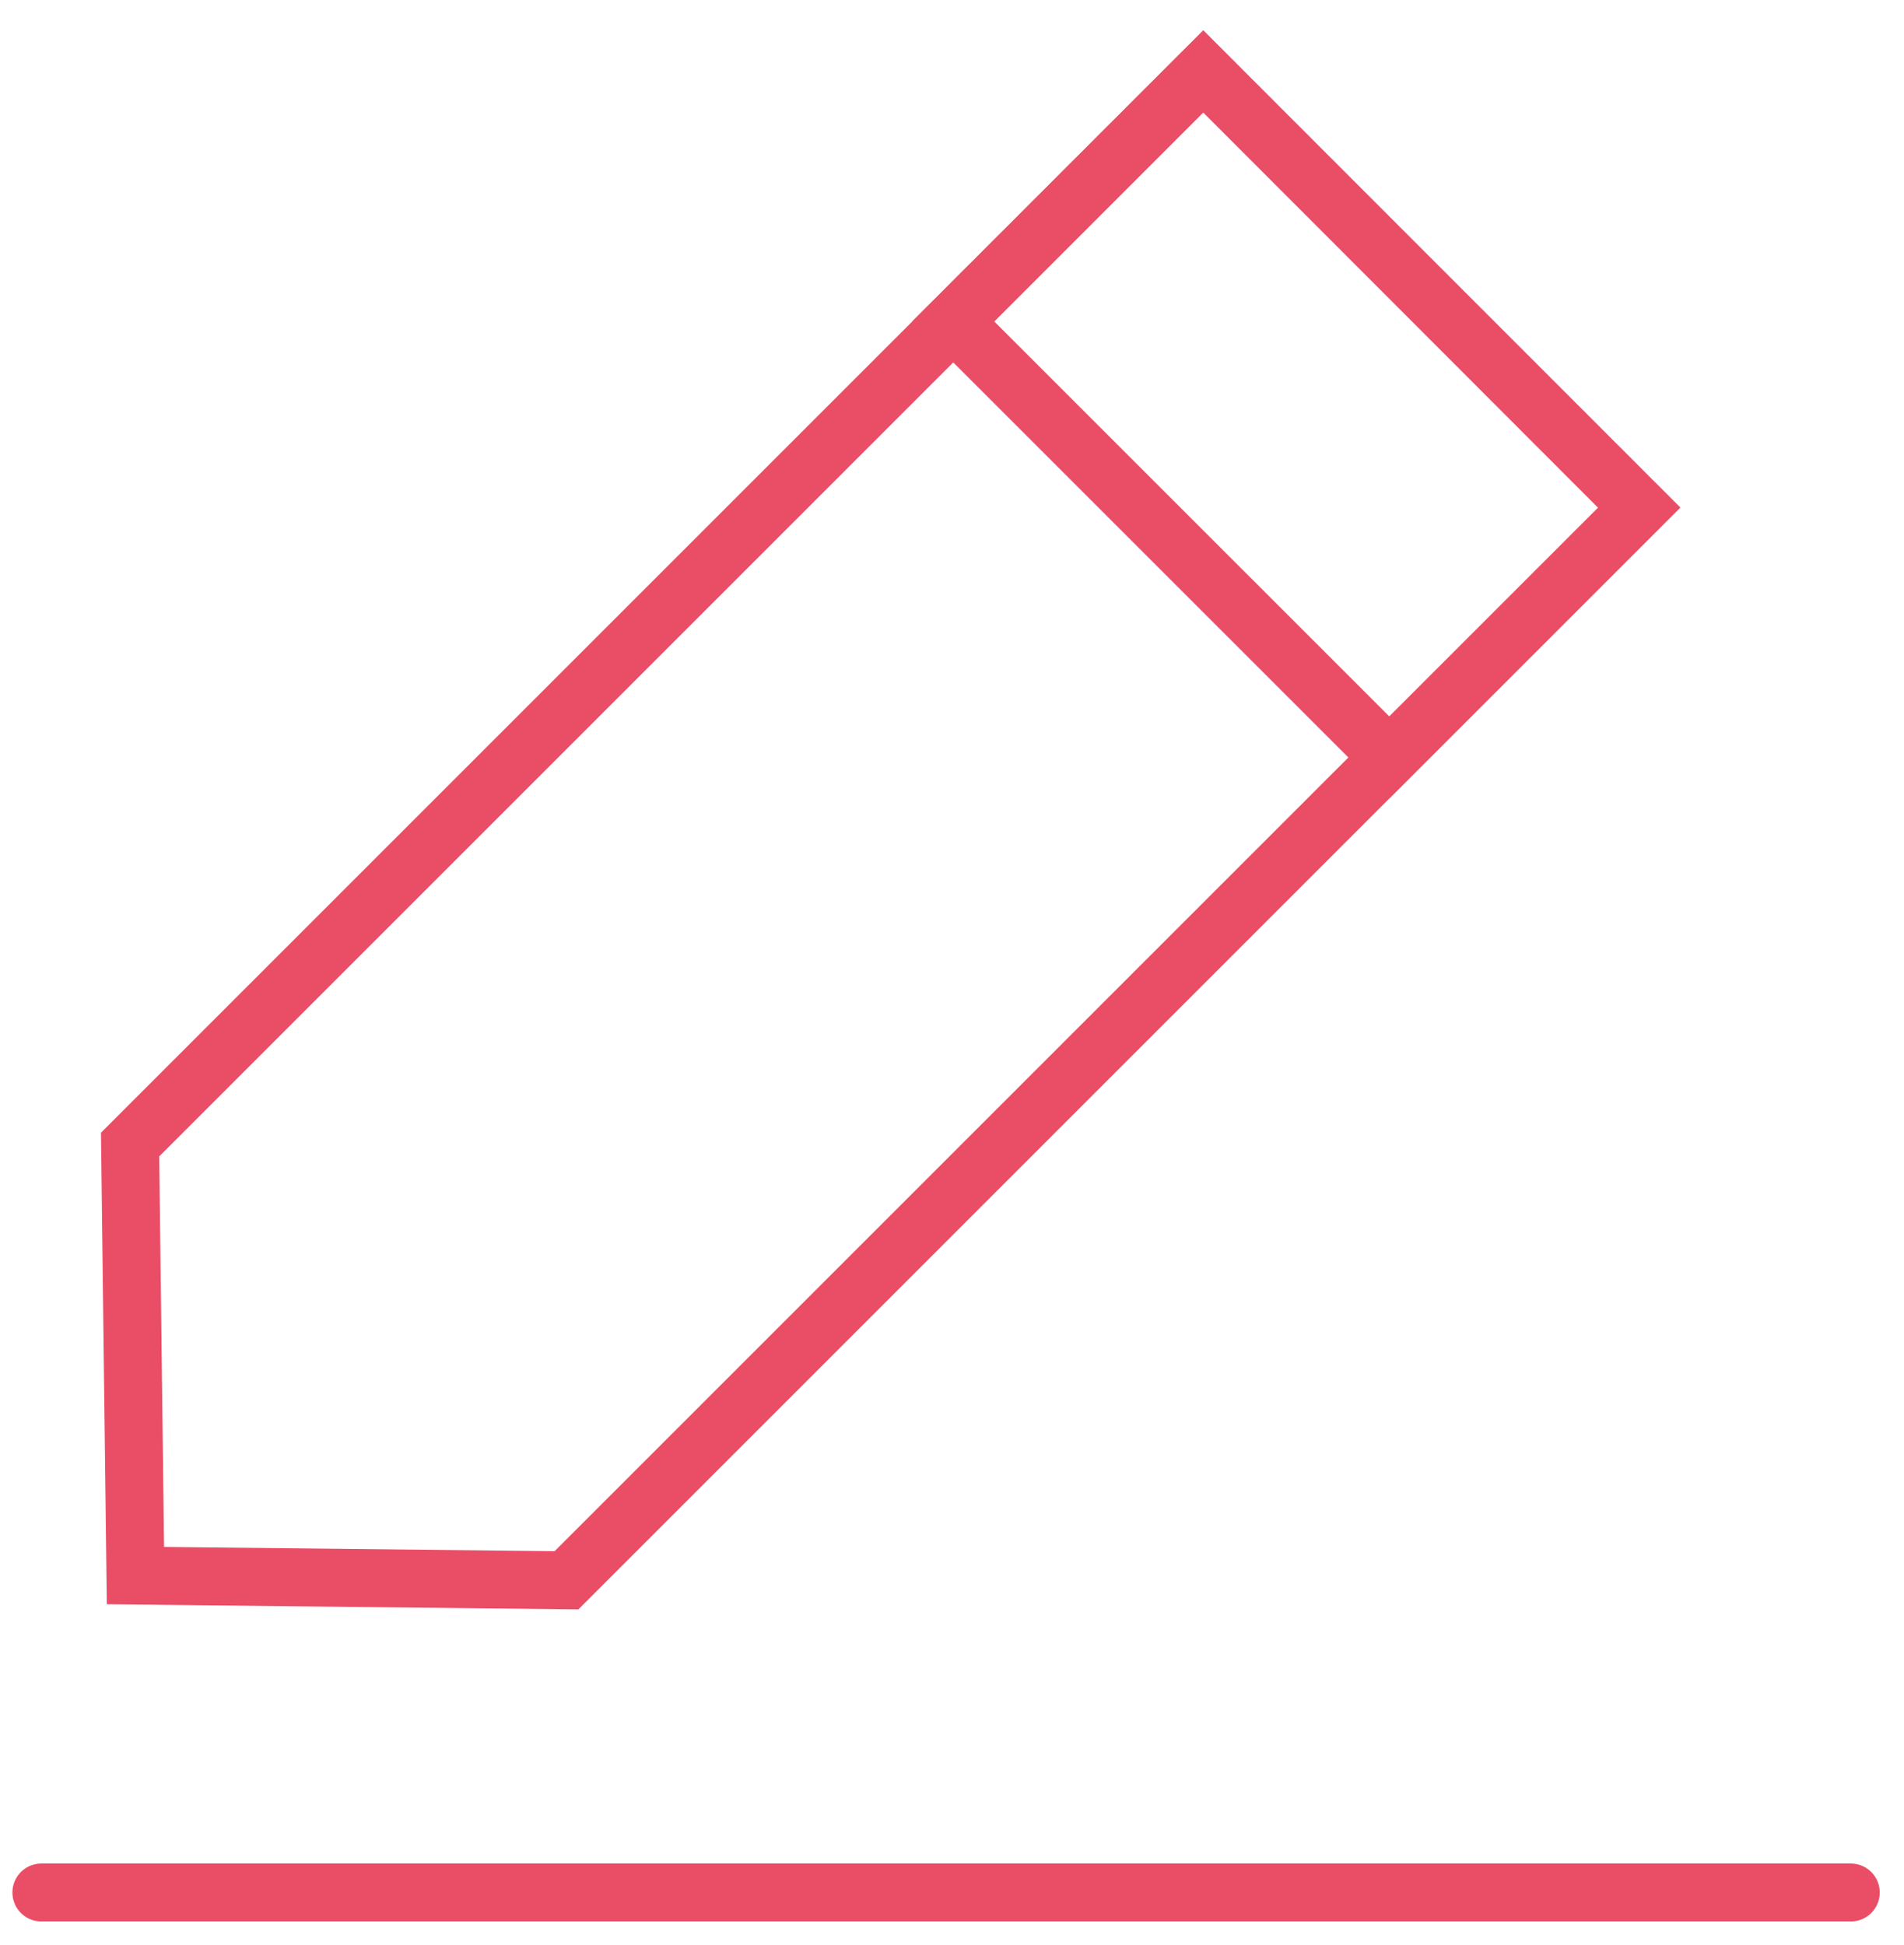 <svg width="46" height="47" viewBox="0 0 46 47" fill="none" xmlns="http://www.w3.org/2000/svg">
<path d="M13.686 38.182L3.272 38.068L3.143 27.654L29.071 1.726L39.6 12.268L13.686 38.182Z" stroke="#EA4D66" stroke-width="1.4" stroke-linecap="round"/>
<path d="M29.07 1.725L23.03 7.766L33.566 18.301L39.606 12.261L29.07 1.725Z" stroke="#EA4D66" stroke-width="1.4" stroke-linecap="round"/>
<path d="M1 45.725H44.714" stroke="#EA4D66" stroke-width="1.4" stroke-linecap="round"/>
</svg>
